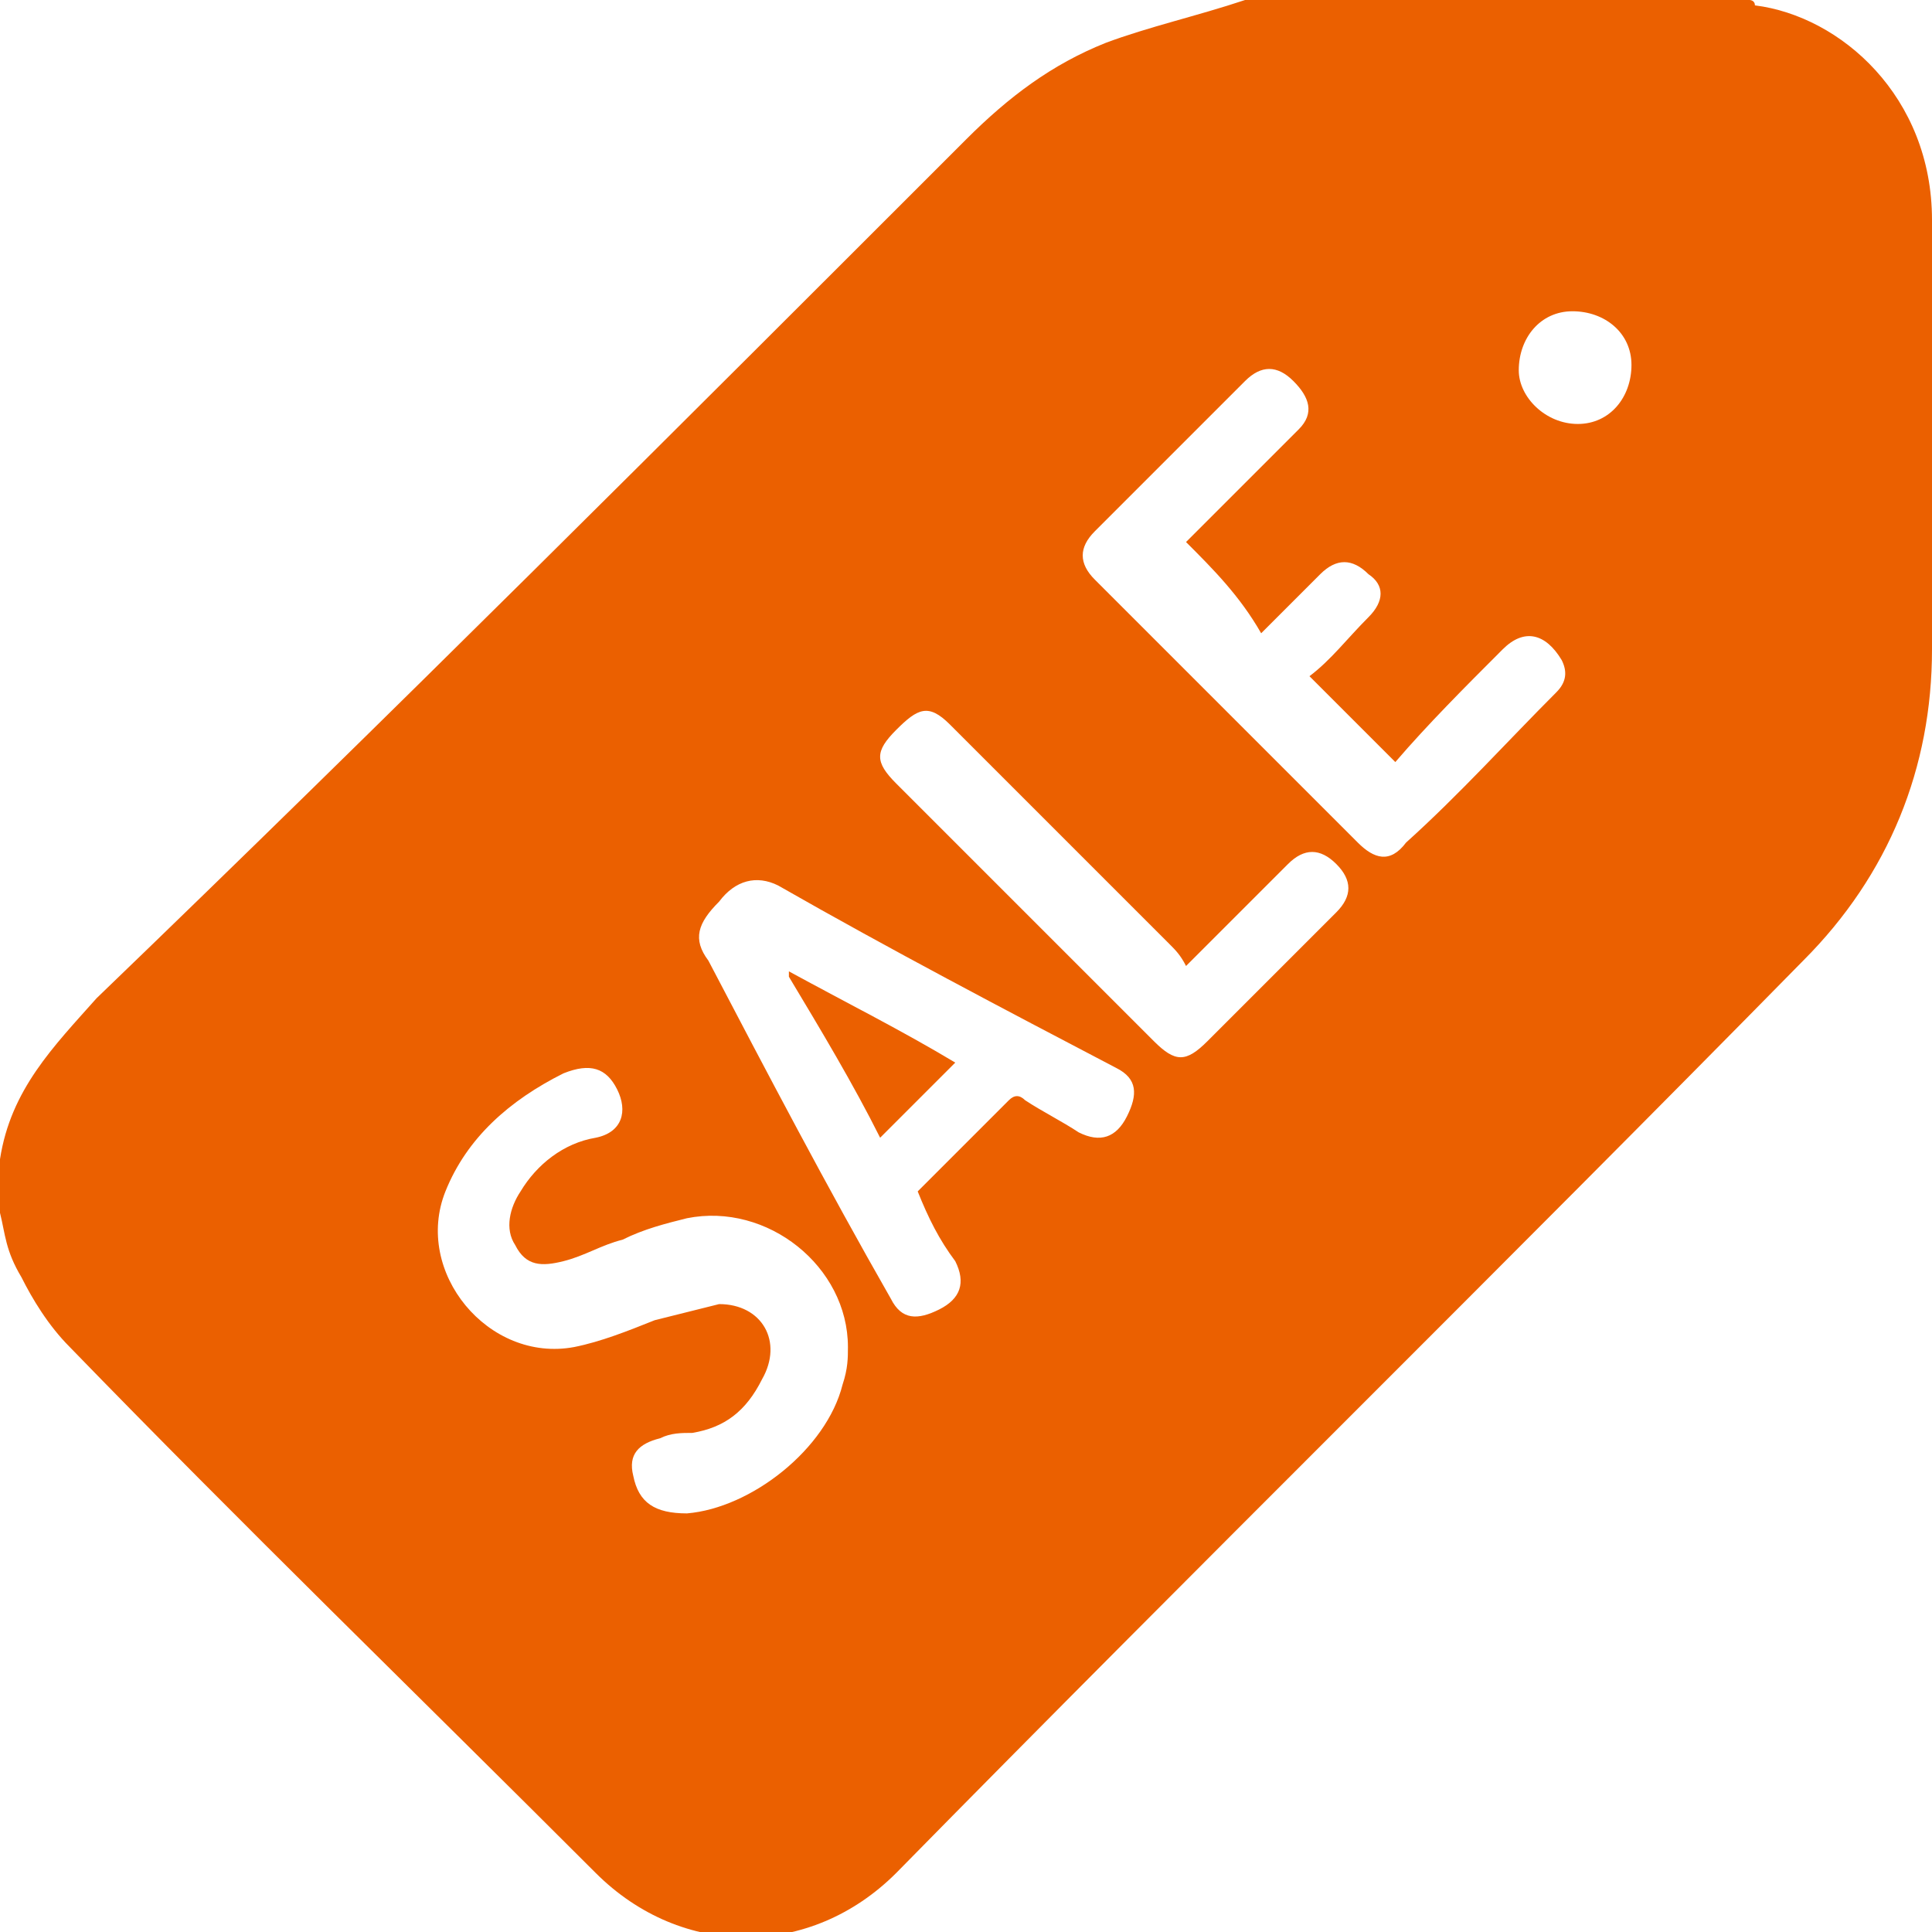 <?xml version="1.0" encoding="utf-8"?>
<!-- Generator: Adobe Illustrator 26.0.2, SVG Export Plug-In . SVG Version: 6.00 Build 0)  -->
<svg version="1.1" id="Ebene_1" xmlns="http://www.w3.org/2000/svg" xmlns:xlink="http://www.w3.org/1999/xlink" x="0px" y="0px"
	 viewBox="0 0 36 36" style="enable-background:new 0 0 36 36;" xml:space="preserve">
<style type="text/css">
	.st0{fill:#EB6000;}
</style>
<g>
	<path class="st0" d="M29.4,7.9c0.6,0,1-0.5,1-1.1s-0.5-1-1.1-1s-1,0.5-1,1.1C28.3,7.4,28.8,7.9,29.4,7.9 M22.1,18
		c-0.1-0.2-0.2-0.3-0.3-0.4c-1.4-1.4-2.7-2.7-4.1-4.1c-0.4-0.4-0.6-0.3-1,0.1s-0.4,0.6,0,1c1.6,1.6,3.2,3.2,4.8,4.8
		c0.4,0.4,0.6,0.4,1,0c0.8-0.8,1.6-1.6,2.4-2.4c0.3-0.3,0.3-0.6,0-0.9c-0.3-0.3-0.6-0.3-0.9,0C23.4,16.7,22.8,17.3,22.1,18
		 M15.8,25.1c0-1.5-1.5-2.7-3-2.4c-0.4,0.1-0.8,0.2-1.2,0.4c-0.4,0.1-0.7,0.3-1.1,0.4c-0.4,0.1-0.7,0.1-0.9-0.3
		c-0.2-0.3-0.1-0.7,0.1-1c0.3-0.5,0.8-0.9,1.4-1c0.5-0.1,0.6-0.5,0.4-0.9c-0.2-0.4-0.5-0.5-1-0.3c-1,0.5-1.8,1.2-2.2,2.2
		c-0.6,1.5,0.8,3.2,2.4,2.9c0.5-0.1,1-0.3,1.5-0.5c0.4-0.1,0.8-0.2,1.2-0.3c0.8,0,1.2,0.7,0.8,1.4c-0.3,0.6-0.7,0.9-1.3,1
		c-0.2,0-0.4,0-0.6,0.1c-0.4,0.1-0.6,0.3-0.5,0.7c0.1,0.5,0.4,0.7,1,0.7c1.2-0.1,2.6-1.2,2.9-2.4C15.8,25.5,15.8,25.3,15.8,25.1
		 M22.1,10.1l0.1-0.1c0.7-0.7,1.3-1.3,2-2c0.3-0.3,0.2-0.6-0.1-0.9c-0.3-0.3-0.6-0.3-0.9,0c-0.9,0.9-1.8,1.8-2.8,2.8
		c-0.3,0.3-0.3,0.6,0,0.9c1.6,1.6,3.3,3.3,4.9,4.9c0.3,0.3,0.6,0.4,0.9,0c1-0.9,1.9-1.9,2.8-2.8c0.2-0.2,0.2-0.4,0.1-0.6
		c-0.3-0.5-0.7-0.6-1.1-0.2c-0.7,0.7-1.4,1.4-2,2.1c-0.6-0.6-1.1-1.1-1.6-1.6c0.4-0.3,0.7-0.7,1.1-1.1c0.3-0.3,0.3-0.6,0-0.8
		c-0.3-0.3-0.6-0.3-0.9,0c-0.4,0.4-0.7,0.7-1.1,1.1C23.1,11.1,22.6,10.6,22.1,10.1 M17.1,22.2c0.6-0.6,1.1-1.1,1.7-1.7
		c0.1-0.1,0.2-0.1,0.3,0c0.3,0.2,0.7,0.4,1,0.6c0.4,0.2,0.7,0.1,0.9-0.3c0.2-0.4,0.2-0.7-0.2-0.9c-2.1-1.1-4.2-2.2-6.3-3.4
		c-0.4-0.2-0.8-0.1-1.1,0.3c-0.4,0.4-0.5,0.7-0.2,1.1c1.1,2.1,2.2,4.2,3.4,6.3c0.2,0.4,0.5,0.4,0.9,0.2c0.4-0.2,0.5-0.5,0.3-0.9
		C17.5,23.1,17.3,22.7,17.1,22.2 M0,22.6v-1c0.2-1.3,1-2.1,1.8-3C7.2,13.4,12.6,8,18,2.6c0.8-0.8,1.6-1.4,2.6-1.8
		c0.8-0.3,1.7-0.5,2.6-0.8h9.4c0,0,0.1,0,0.1,0.1c1.6,0.2,3.3,1.7,3.3,4c0,2.7,0,5.3,0,8c0,2.2-0.8,4.2-2.4,5.8
		c-5.6,5.7-11.3,11.3-16.9,17c-1.6,1.6-4,1.6-5.6,0c-3.3-3.3-6.6-6.5-9.8-9.8c-0.4-0.4-0.7-0.9-0.9-1.3C0.1,23.3,0.1,23,0,22.6"/>
	<path class="st0" d="M17.8,19.8c-0.5,0.5-0.9,0.9-1.4,1.4c-0.5-1-1.1-2-1.7-3c0,0,0,0,0-0.1C15.8,18.7,16.8,19.2,17.8,19.8"/>
</g>
</svg>
